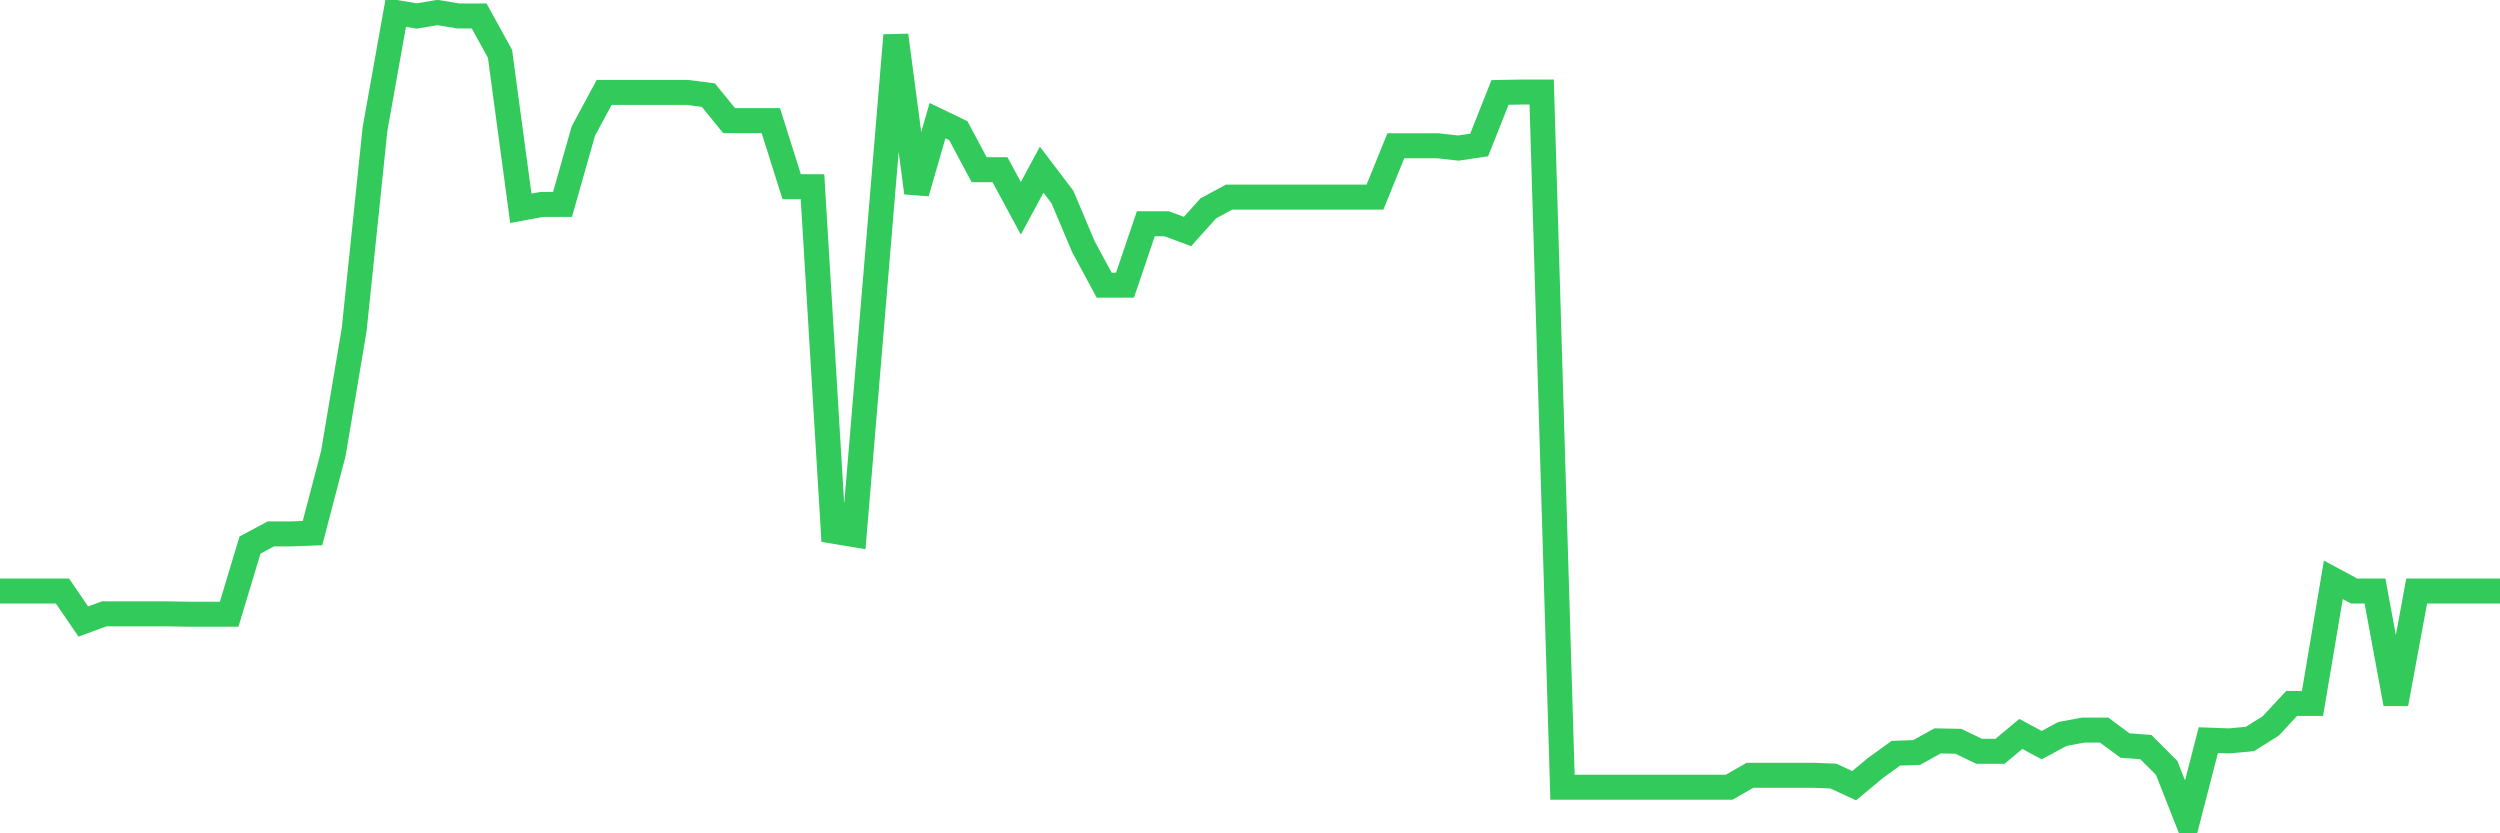 <svg
  xmlns="http://www.w3.org/2000/svg"
  xmlns:xlink="http://www.w3.org/1999/xlink"
  width="120"
  height="40"
  viewBox="0 0 120 40"
  preserveAspectRatio="none"
>
  <polyline
    points="0,28.37 1,28.37 2,28.37 3,28.37 4,29.834 5,29.464 6,29.464 7,29.464 8,29.464 9,29.482 10,29.482 11,29.482 12,26.164 13,25.626 14,25.626 15,25.589 16,21.77 17,15.82 18,6.198 19,0.6 20,0.767 21,0.6 22,0.767 23,0.767 24,2.584 25,9.999 26,9.813 27,9.813 28,6.291 29,4.437 30,4.437 31,4.437 32,4.437 33,4.437 34,4.567 35,5.791 36,5.791 37,5.791 38,8.961 39,8.961 40,25.497 41,25.663 42,13.688 43,1.694 44,9.257 45,5.791 46,6.273 47,8.145 48,8.145 49,9.999 50,8.145 51,9.461 52,11.834 53,13.688 54,13.688 55,10.74 56,10.74 57,11.111 58,9.999 59,9.461 60,9.461 61,9.461 62,9.461 63,9.461 64,9.461 65,9.461 66,9.461 67,6.996 68,6.996 69,6.996 70,7.107 71,6.959 72,4.437 73,4.419 74,4.419 75,37.787 76,37.787 77,37.787 78,37.787 79,37.787 80,37.787 81,37.787 82,37.787 83,37.787 84,37.213 85,37.213 86,37.213 87,37.213 88,37.25 89,37.713 90,36.879 91,36.156 92,36.119 93,35.563 94,35.581 95,36.063 96,36.063 97,35.229 98,35.767 99,35.229 100,35.044 101,35.044 102,35.785 103,35.859 104,36.86 105,39.4 106,35.526 107,35.563 108,35.47 109,34.84 110,33.764 111,33.764 112,27.832 113,28.37 114,28.37 115,33.783 116,28.37 117,28.37 118,28.37 119,28.37 120,28.37"
    fill="none"
    stroke="#32ca5b"
    stroke-width="1.2"
  >
  </polyline>
</svg>
